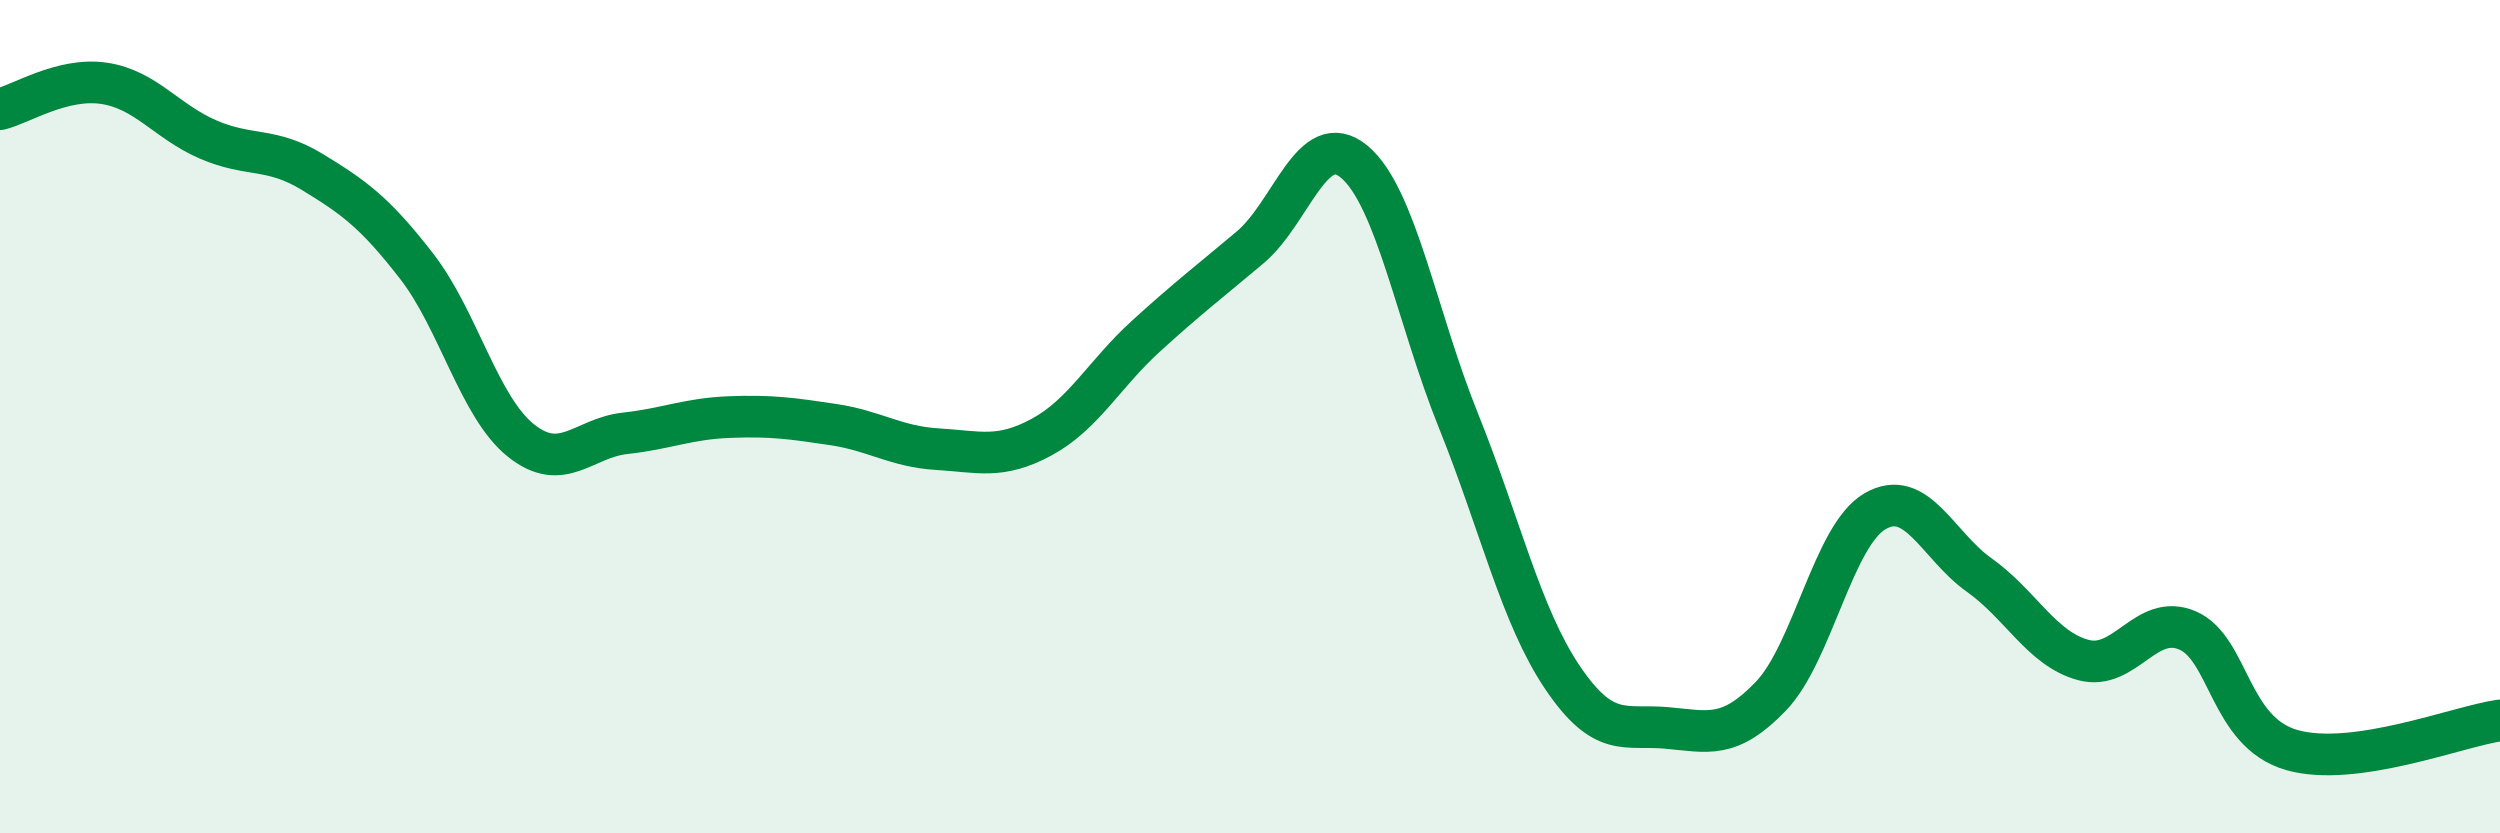 
    <svg width="60" height="20" viewBox="0 0 60 20" xmlns="http://www.w3.org/2000/svg">
      <path
        d="M 0,2.62 C 0.5,2.5 1.5,1.85 2.5,2 C 3.5,2.15 4,2.92 5,3.35 C 6,3.78 6.5,3.52 7.5,4.13 C 8.5,4.74 9,5.1 10,6.39 C 11,7.68 11.5,9.77 12.5,10.57 C 13.5,11.37 14,10.51 15,10.4 C 16,10.29 16.5,10.05 17.5,10.01 C 18.5,9.97 19,10.04 20,10.19 C 21,10.34 21.5,10.72 22.5,10.78 C 23.5,10.84 24,11.03 25,10.49 C 26,9.95 26.5,8.98 27.5,8.07 C 28.5,7.16 29,6.78 30,5.94 C 31,5.1 31.5,3.05 32.5,3.88 C 33.5,4.71 34,7.61 35,10.09 C 36,12.57 36.5,14.78 37.5,16.26 C 38.5,17.74 39,17.38 40,17.47 C 41,17.56 41.5,17.75 42.5,16.71 C 43.5,15.67 44,12.85 45,12.27 C 46,11.69 46.5,13.09 47.5,13.8 C 48.5,14.51 49,15.57 50,15.84 C 51,16.11 51.5,14.7 52.5,15.13 C 53.5,15.56 53.5,17.57 55,18 C 56.5,18.43 59,17.43 60,17.29L60 20L0 20Z"
        fill="#008740"
        opacity="0.1"
        stroke-linecap="round"
        stroke-linejoin="round"
      />
      <path
        d="M 0,2.62 C 0.5,2.5 1.5,1.85 2.5,2 C 3.5,2.15 4,2.92 5,3.35 C 6,3.78 6.5,3.52 7.5,4.13 C 8.5,4.74 9,5.1 10,6.39 C 11,7.68 11.5,9.77 12.5,10.57 C 13.5,11.37 14,10.51 15,10.4 C 16,10.29 16.5,10.05 17.5,10.01 C 18.5,9.97 19,10.04 20,10.19 C 21,10.34 21.5,10.72 22.5,10.78 C 23.5,10.84 24,11.03 25,10.49 C 26,9.95 26.5,8.98 27.5,8.07 C 28.5,7.16 29,6.78 30,5.94 C 31,5.1 31.5,3.05 32.5,3.88 C 33.5,4.71 34,7.61 35,10.09 C 36,12.57 36.5,14.78 37.5,16.26 C 38.5,17.74 39,17.38 40,17.47 C 41,17.56 41.5,17.75 42.5,16.71 C 43.5,15.67 44,12.85 45,12.27 C 46,11.69 46.5,13.09 47.5,13.8 C 48.5,14.51 49,15.57 50,15.84 C 51,16.11 51.5,14.7 52.5,15.13 C 53.5,15.56 53.5,17.57 55,18 C 56.5,18.43 59,17.43 60,17.29"
        stroke="#008740"
        stroke-width="1"
        fill="none"
        stroke-linecap="round"
        stroke-linejoin="round"
      />
    </svg>
  